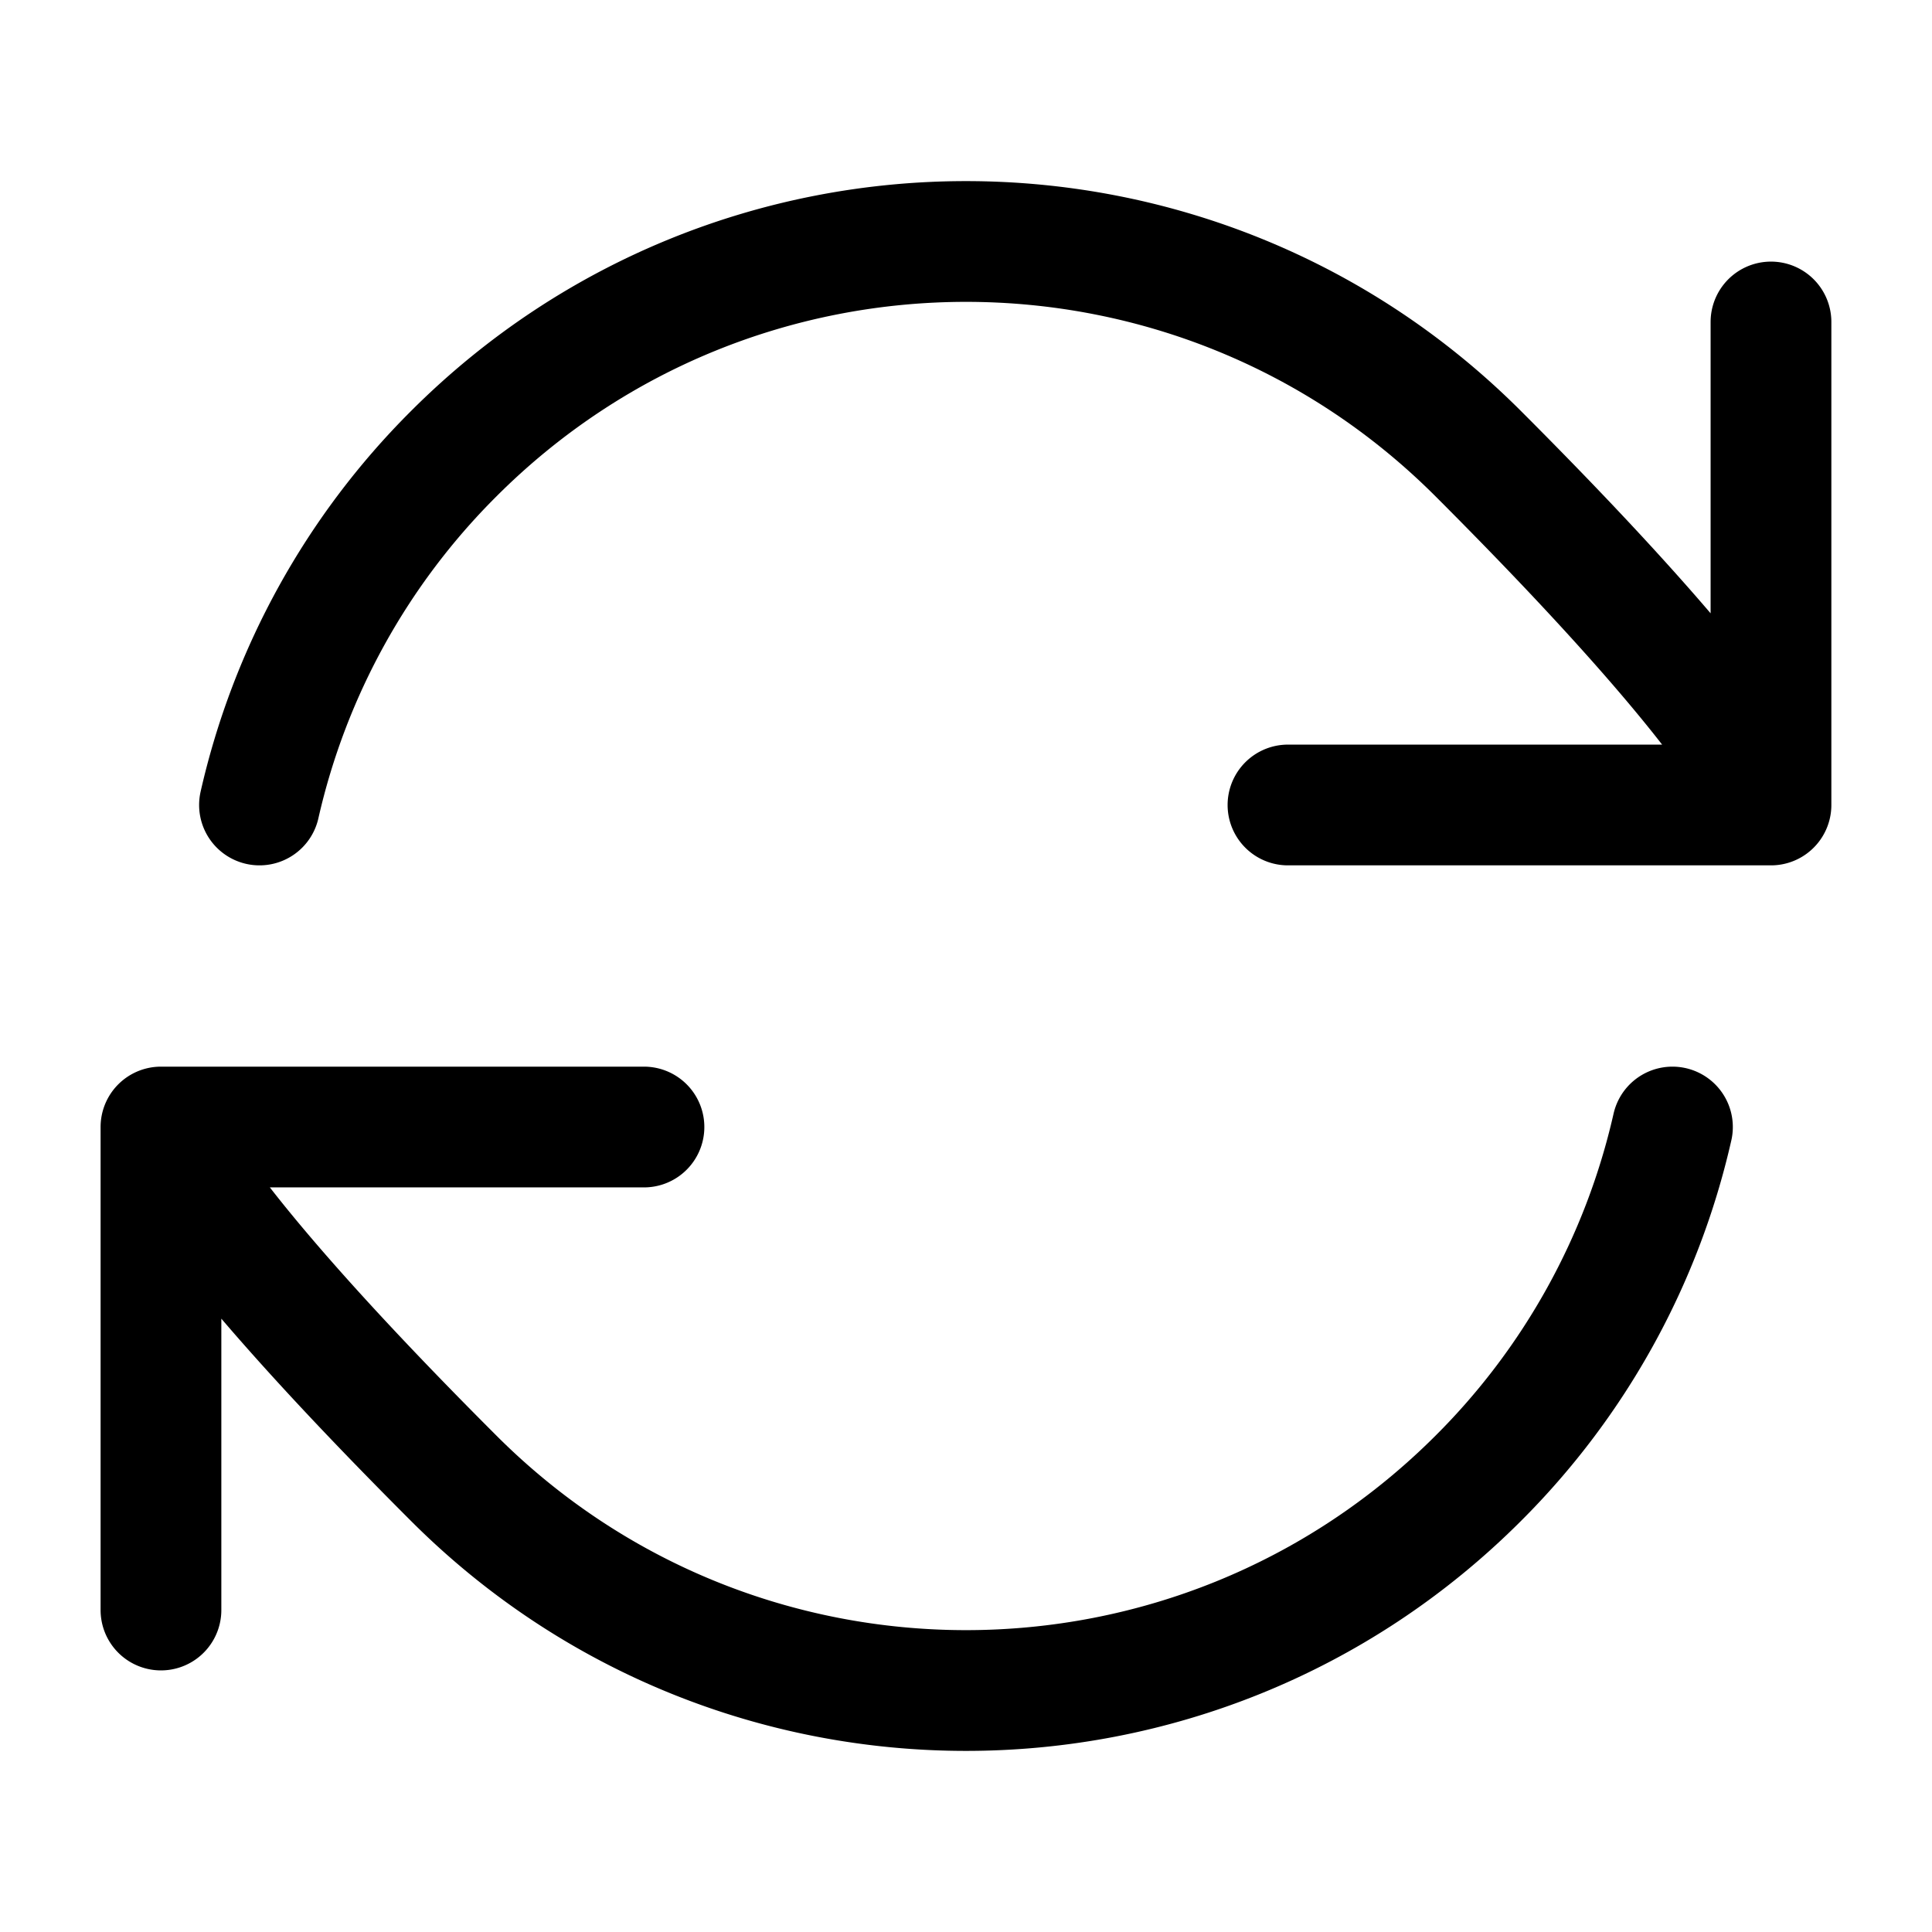 <svg xmlns="http://www.w3.org/2000/svg" width="32" height="32" fill="none"><path stroke="#000" stroke-linecap="round" stroke-linejoin="round" stroke-width="2" d="M2.667 18.667s.161 1.132 4.848 5.818c4.686 4.687 12.284 4.687 16.97 0a11.944 11.944 0 0 0 3.216-5.818m-25.035 0v8m0-8h8m18.667-5.334s-.162-1.132-4.848-5.818c-4.686-4.687-12.284-4.687-16.97 0a11.944 11.944 0 0 0-3.217 5.818m25.035 0v-8m0 8h-8"/></svg>